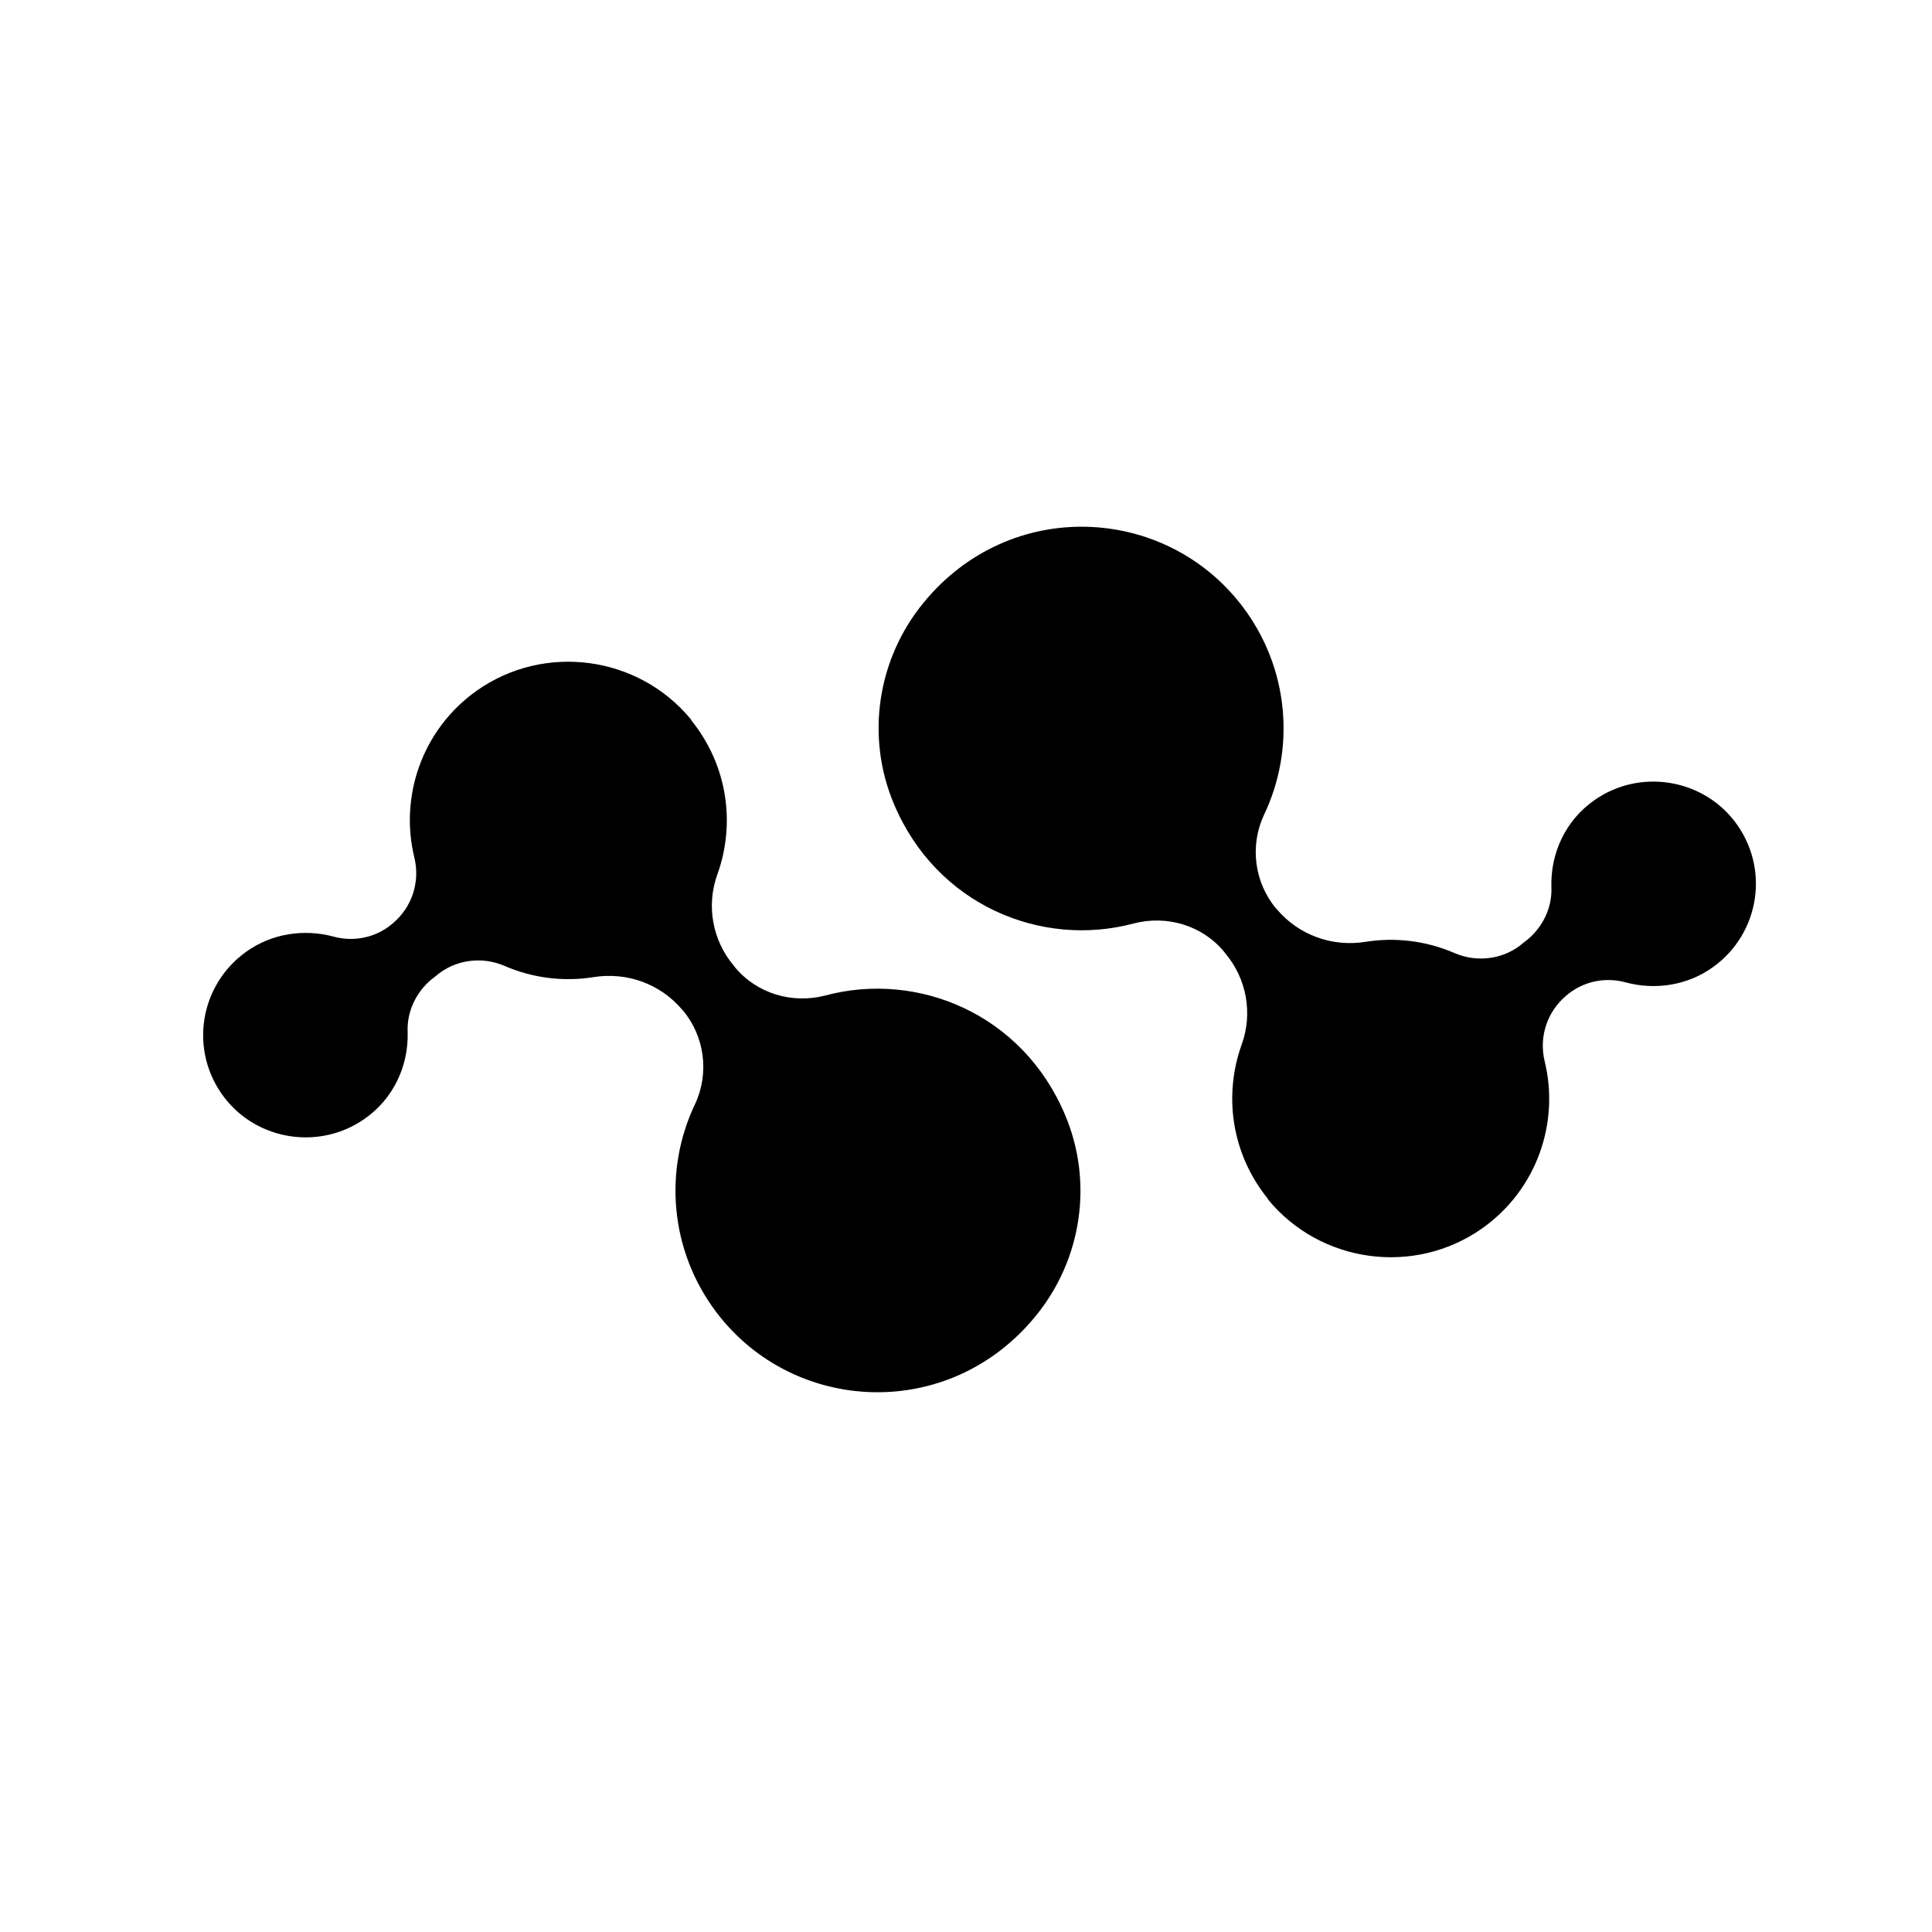 <?xml version="1.0" encoding="UTF-8"?><svg id="Layer_1" xmlns="http://www.w3.org/2000/svg" viewBox="0 0 40 40"><defs><style>.cls-1{stroke-width:0px;}</style></defs><path class="cls-1" d="M14.31,14.91c.76.94.92,2.15.54,3.2-.23.64-.1,1.36.34,1.88l.03.04c.45.54,1.18.76,1.87.58,1.91-.51,4.08.38,4.96,2.47.59,1.39.35,3-.61,4.17-1.79,2.19-5,2.03-6.6-.07-.98-1.29-1.1-2.96-.45-4.32.3-.64.2-1.4-.25-1.94l-.02-.02c-.45-.53-1.14-.78-1.83-.67-.62.1-1.26.02-1.84-.23-.48-.21-1.04-.13-1.43.21l-.09.07c-.32.27-.51.67-.49,1.09.02.69-.29,1.38-.9,1.8-.92.64-2.2.45-2.89-.44-.74-.96-.53-2.32.44-3.02.54-.39,1.21-.48,1.81-.32.43.12.9.02,1.24-.28h0c.39-.33.56-.85.44-1.35-.31-1.26.15-2.65,1.29-3.46,1.4-.99,3.35-.73,4.44.6Z"/><path class="cls-1" d="M26.25,24.82c-.76-.94-.92-2.15-.54-3.2.23-.64.1-1.36-.34-1.88l-.03-.04c-.45-.54-1.18-.76-1.87-.58-1.91.51-4.08-.38-4.96-2.47-.59-1.39-.35-3,.61-4.17,1.79-2.19,5-2.03,6.6.07.98,1.29,1.1,2.96.45,4.32-.3.64-.2,1.4.25,1.94l.02.02c.45.53,1.14.78,1.83.67.62-.1,1.26-.02,1.84.23.48.21,1.04.13,1.43-.21l.09-.07c.32-.27.51-.67.49-1.09-.02-.69.29-1.38.9-1.8.92-.64,2.2-.45,2.89.44.74.96.53,2.32-.44,3.02-.54.39-1.21.48-1.81.32-.43-.12-.9-.02-1.24.28h0c-.39.33-.56.85-.44,1.35.31,1.26-.15,2.65-1.29,3.46-1.4.99-3.35.73-4.44-.6Z"/></svg>